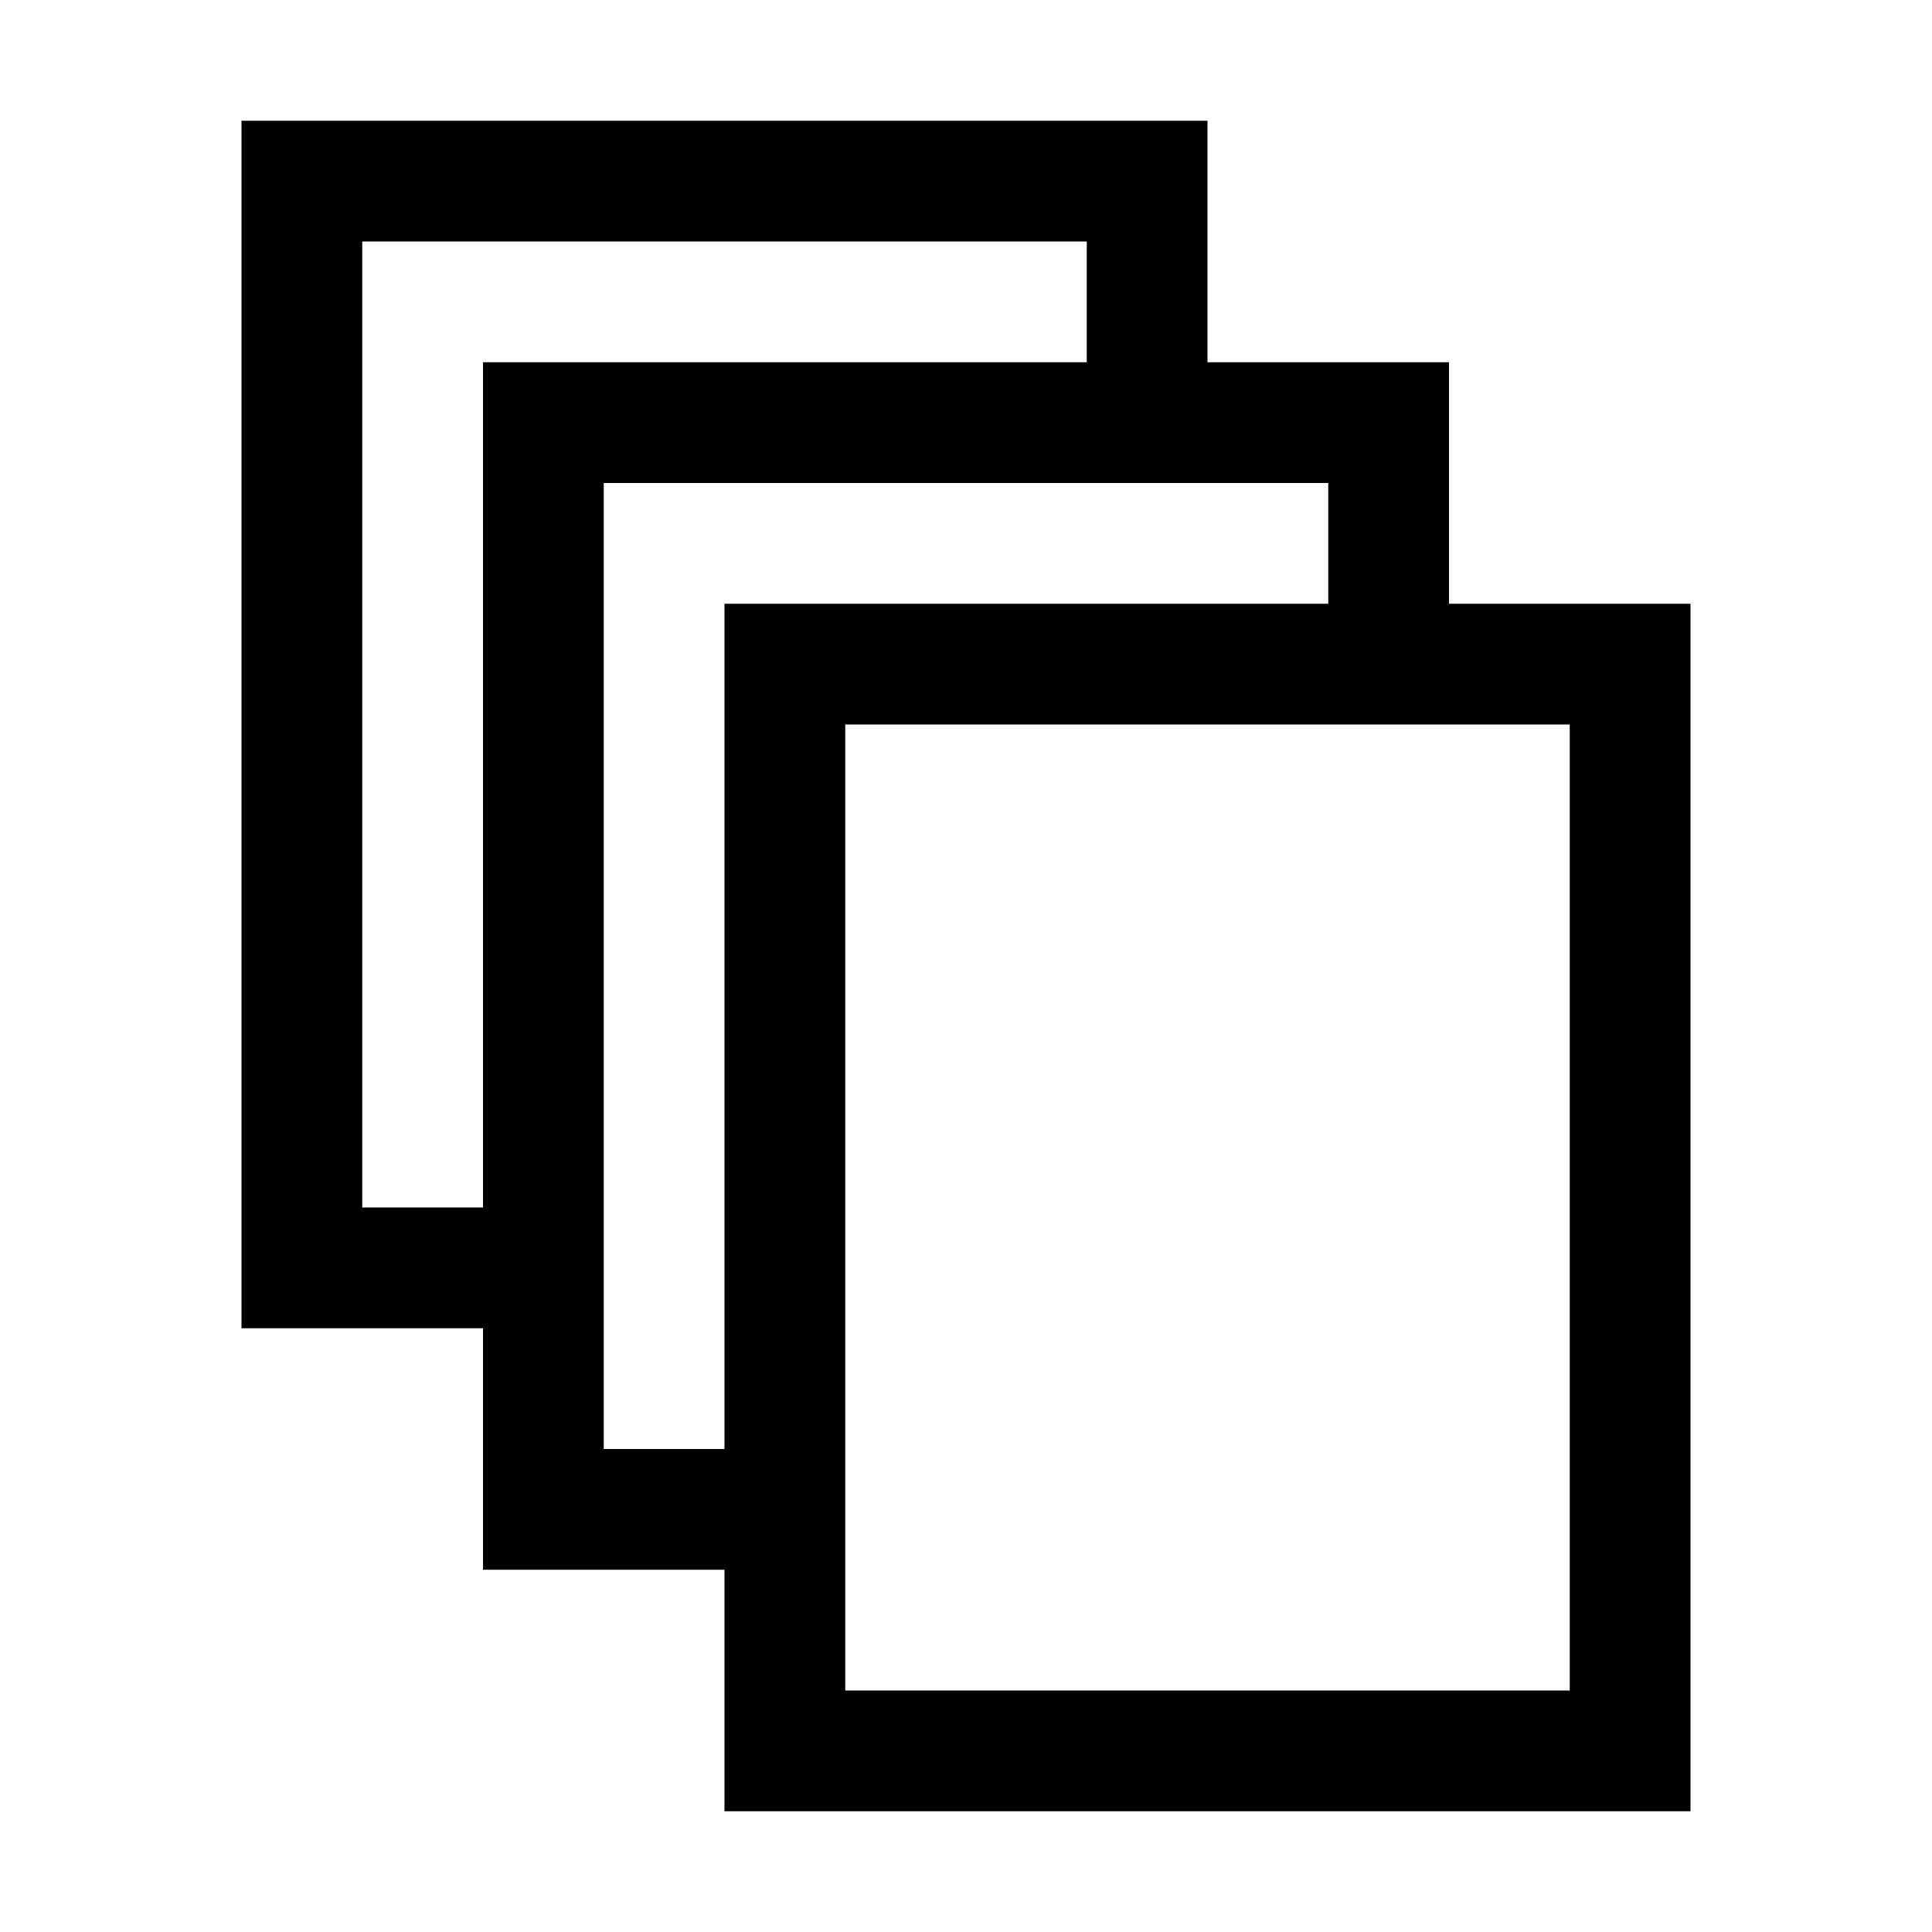 <!-- Generated by IcoMoon.io -->
<svg version="1.1" xmlns="http://www.w3.org/2000/svg" width="16" height="16" viewBox="0 0 16 16">
<path d="M12 5v-2h-2v-2h-8v10h2v2h2v2h8v-10h-2zM3 10v-8h6v1h-5v7h-1zM5 12v-8h6v1h-5v7h-1zM13 14h-6v-8h6v8z"></path>
</svg>
